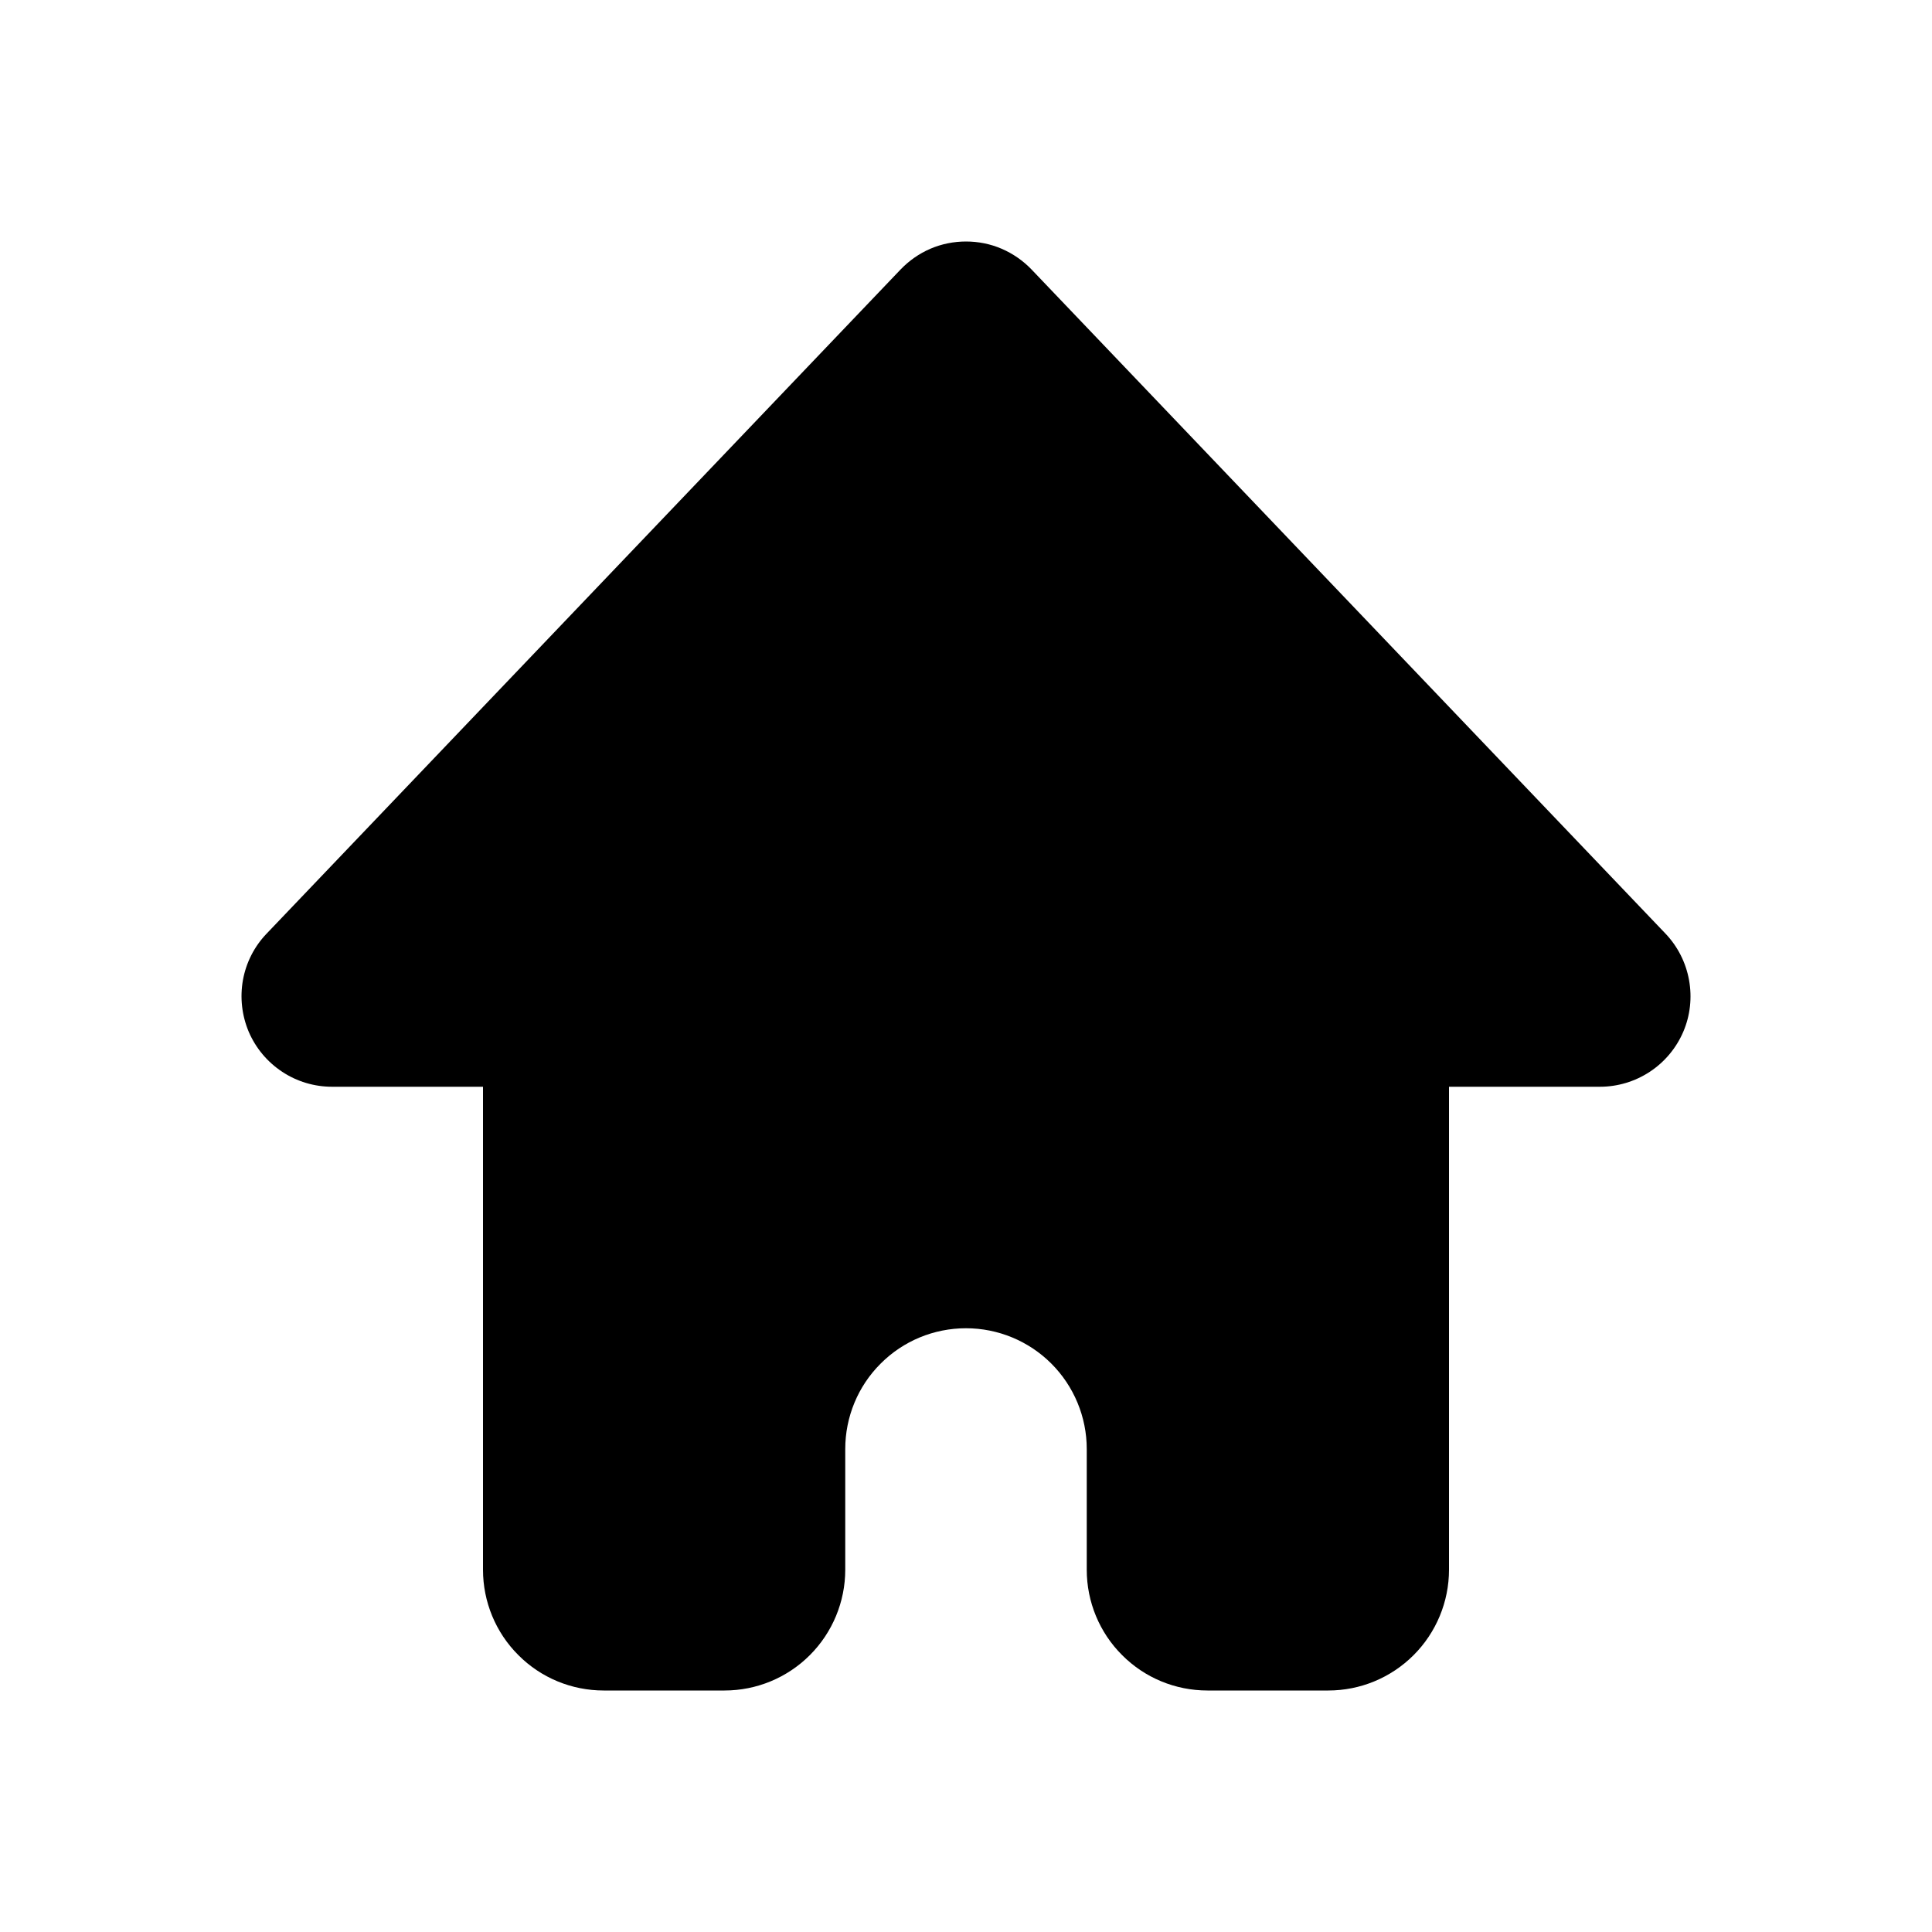 <svg width="16" height="16" viewBox="0 0 16 16" fill="none" xmlns="http://www.w3.org/2000/svg">
<path d="M8.543 2.232C8.473 2.159 8.388 2.1 8.295 2.06C8.202 2.02 8.102 2 8 2C7.899 2 7.798 2.02 7.705 2.06C7.612 2.1 7.528 2.159 7.458 2.232L2.208 7.732C2.106 7.838 2.038 7.972 2.012 8.116C1.986 8.261 2.003 8.41 2.06 8.545C2.118 8.68 2.214 8.795 2.337 8.876C2.459 8.957 2.603 9 2.75 9H4V13C4 13.265 4.105 13.52 4.293 13.707C4.48 13.895 4.734 14 5 14H6C6.265 14 6.519 13.895 6.707 13.707C6.894 13.52 7 13.265 7 13V12C7 11.735 7.105 11.48 7.293 11.293C7.48 11.105 7.734 11 8 11C8.265 11 8.519 11.105 8.707 11.293C8.894 11.48 9 11.735 9 12V13C9 13.265 9.105 13.52 9.293 13.707C9.48 13.895 9.734 14 10 14H11C11.265 14 11.519 13.895 11.707 13.707C11.894 13.52 12 13.265 12 13V9H13.25C13.396 9 13.54 8.957 13.663 8.876C13.786 8.795 13.882 8.68 13.94 8.545C13.998 8.41 14.014 8.261 13.988 8.117C13.962 7.972 13.894 7.838 13.793 7.732L8.543 2.232Z" fill="black"/>
</svg>
